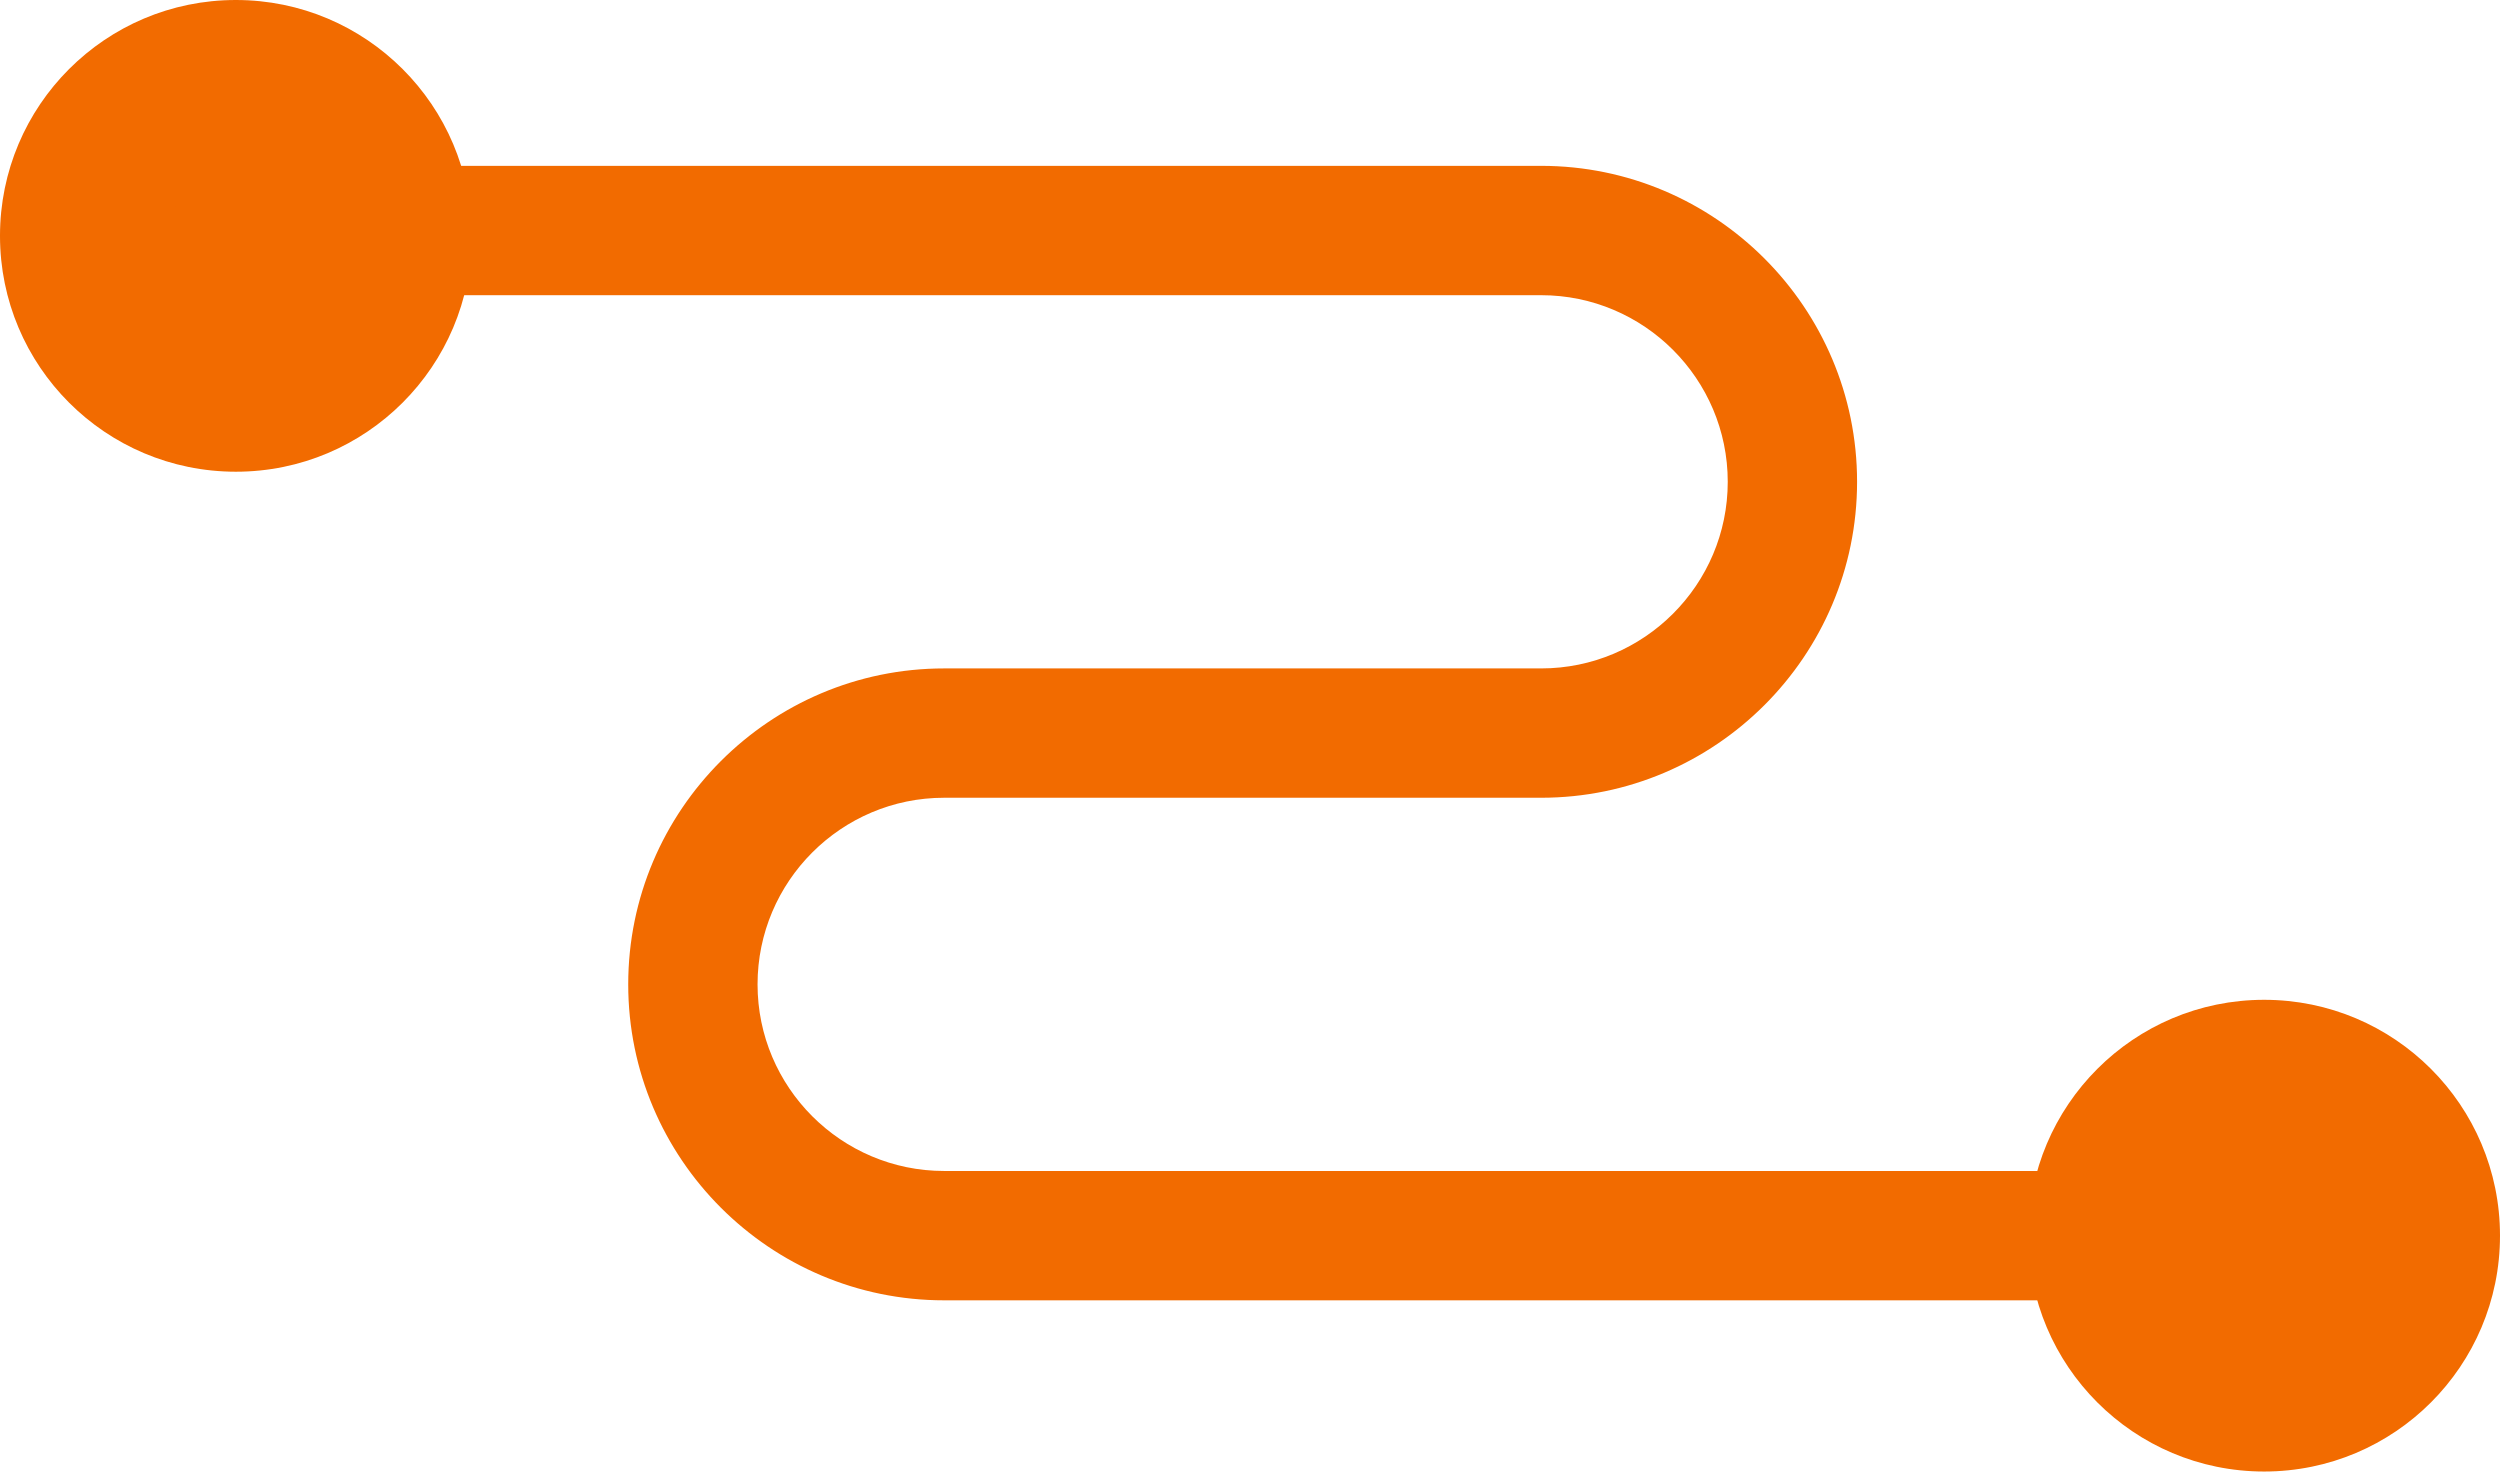 <?xml version="1.0" encoding="UTF-8" standalone="no"?>
<svg
   width="505.81"
   height="297.724"
   viewBox="0 0 505.81 297.724"
   version="1.1"
   id="svg10"
   xmlns="http://www.w3.org/2000/svg"
   xmlns:svg="http://www.w3.org/2000/svg">
  <defs
     id="defs14" />
  <g
     fill="#f26b00"
     id="g8"
     transform="translate(-47.094,-151.138)">
    <path
       d="m 142.536,198.858 c 0,26.36 -21.368,47.72 -47.72,47.72 -26.36,0 -47.722,-21.36 -47.722,-47.72 0,-26.36 21.36,-47.72 47.72,-47.72 26.355,0 47.722,21.36 47.722,47.72"
       id="path2" />
    <path
       d="M 505.18,414.225 H 238.124 c -35.25,0 -63.926,-28.674 -63.926,-63.923 0,-35.249 28.678,-63.926 63.926,-63.926 h 120.78 c 20.816,0 37.753,-16.938 37.753,-37.756 0,-20.818 -16.938,-37.756 -37.753,-37.756 H 94.81 c -7.227,0 -13.086,-5.86 -13.086,-13.085 0,-7.227 5.86,-13.086 13.085,-13.086 h 264.093 c 35.25,0 63.923,28.678 63.923,63.926 0,35.248 -28.674,63.923 -63.923,63.923 h -120.78 c -20.82,0 -37.756,16.938 -37.756,37.76 0,20.816 16.938,37.753 37.756,37.753 H 505.18 c 7.227,0 13.086,5.86 13.086,13.085 0,7.226 -5.858,13.085 -13.085,13.085 z"
       id="path4" />
    <path
       d="m 457.464,401.142 c 0,-26.36 21.36,-47.72 47.72,-47.72 26.36,0 47.72,21.36 47.72,47.72 0,26.36 -21.36,47.72 -47.72,47.72 -26.36,0 -47.72,-21.36 -47.72,-47.72"
       id="path6" />
  </g>
</svg>
